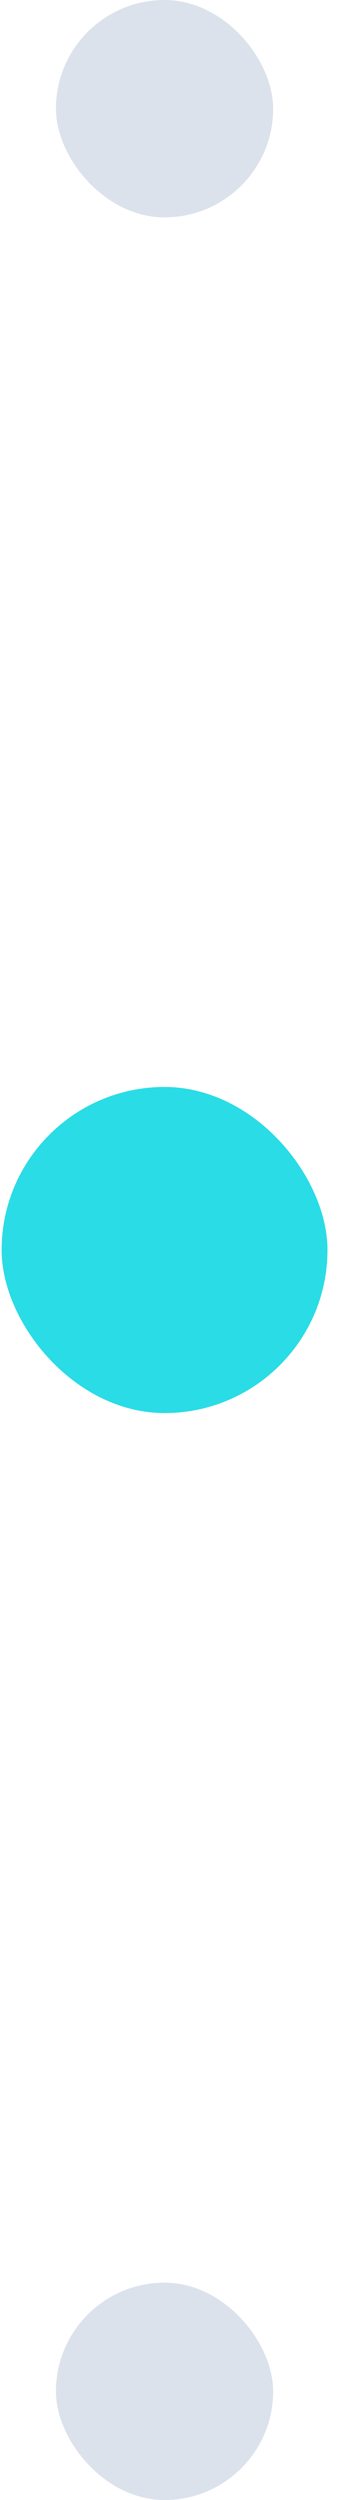 <svg xmlns="http://www.w3.org/2000/svg" width="13" height="92" viewBox="0 0 13 92" fill="none"><rect opacity="0.25" x="2.06" width="8" height="8" rx="4" fill="#748FB5"></rect><rect x="0.06" y="40" width="12" height="12" rx="6" fill="#29DCE5"></rect><rect opacity="0.25" x="2.06" y="84" width="8" height="8" rx="4" fill="#748FB5"></rect></svg>